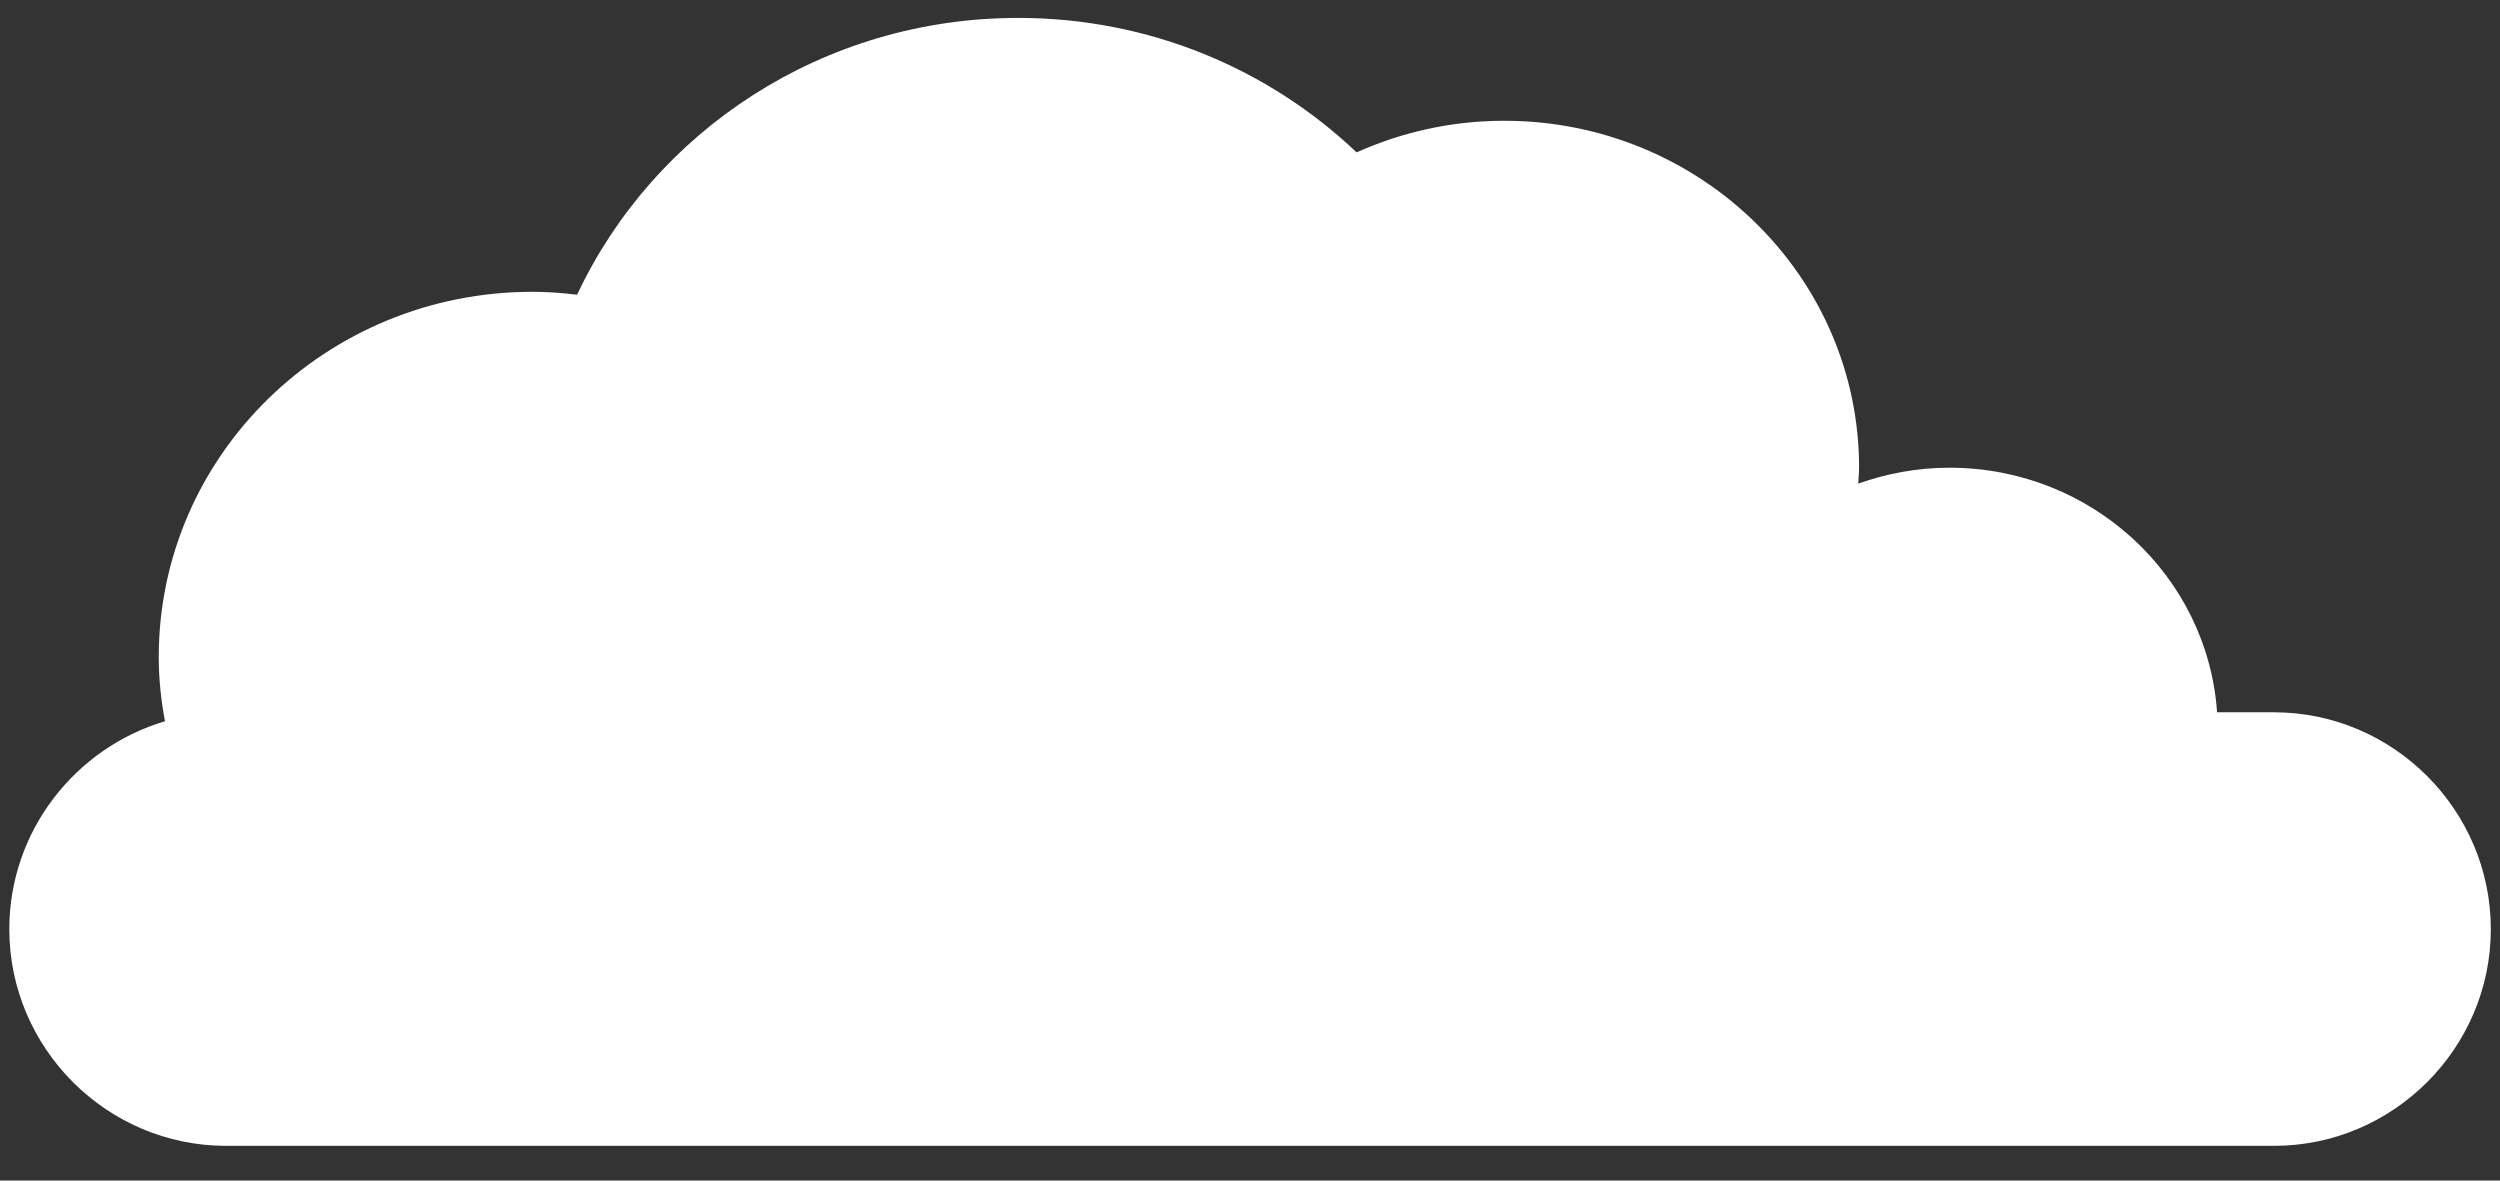 <?xml version="1.0" encoding="utf-8"?>
<!-- Generator: Adobe Illustrator 15.0.0, SVG Export Plug-In . SVG Version: 6.00 Build 0)  -->
<!DOCTYPE svg PUBLIC "-//W3C//DTD SVG 1.1//EN" "http://www.w3.org/Graphics/SVG/1.1/DTD/svg11.dtd">
<svg version="1.1" id="图层_1" xmlns="http://www.w3.org/2000/svg" xmlns:xlink="http://www.w3.org/1999/xlink" x="0px" y="0px"
	 width="36px" height="17px" viewBox="0 0 36 17" enable-background="new 0 0 36 17" xml:space="preserve">
<rect x="0" y="0" width="36" height="17" fill="#333333" stroke="none"/>
<path fill="#FFFFFF" d="M32.746,10.257h-0.82c-0.137-1.966-1.807-3.522-3.854-3.522c-0.461,0-0.902,0.083-1.313,0.229
	c0.002-0.076,0.012-0.151,0.012-0.229c0-2.759-2.289-4.996-5.111-4.996c-0.76,0-1.477,0.165-2.125,0.455
	c-1.259-1.196-2.976-1.936-4.872-1.936c-2.821,0-5.246,1.634-6.353,3.986C8.098,4.218,7.885,4.202,7.667,4.202
	c-2.971,0-5.381,2.355-5.381,5.259c0,0.316,0.033,0.624,0.09,0.925c-1.292,0.383-2.242,1.582-2.242,2.994
	c0,1.715,1.404,3.12,3.121,3.12h29.492c1.715,0,3.121-1.405,3.121-3.12C35.867,11.662,34.461,10.257,32.746,10.257"/>
</svg>
